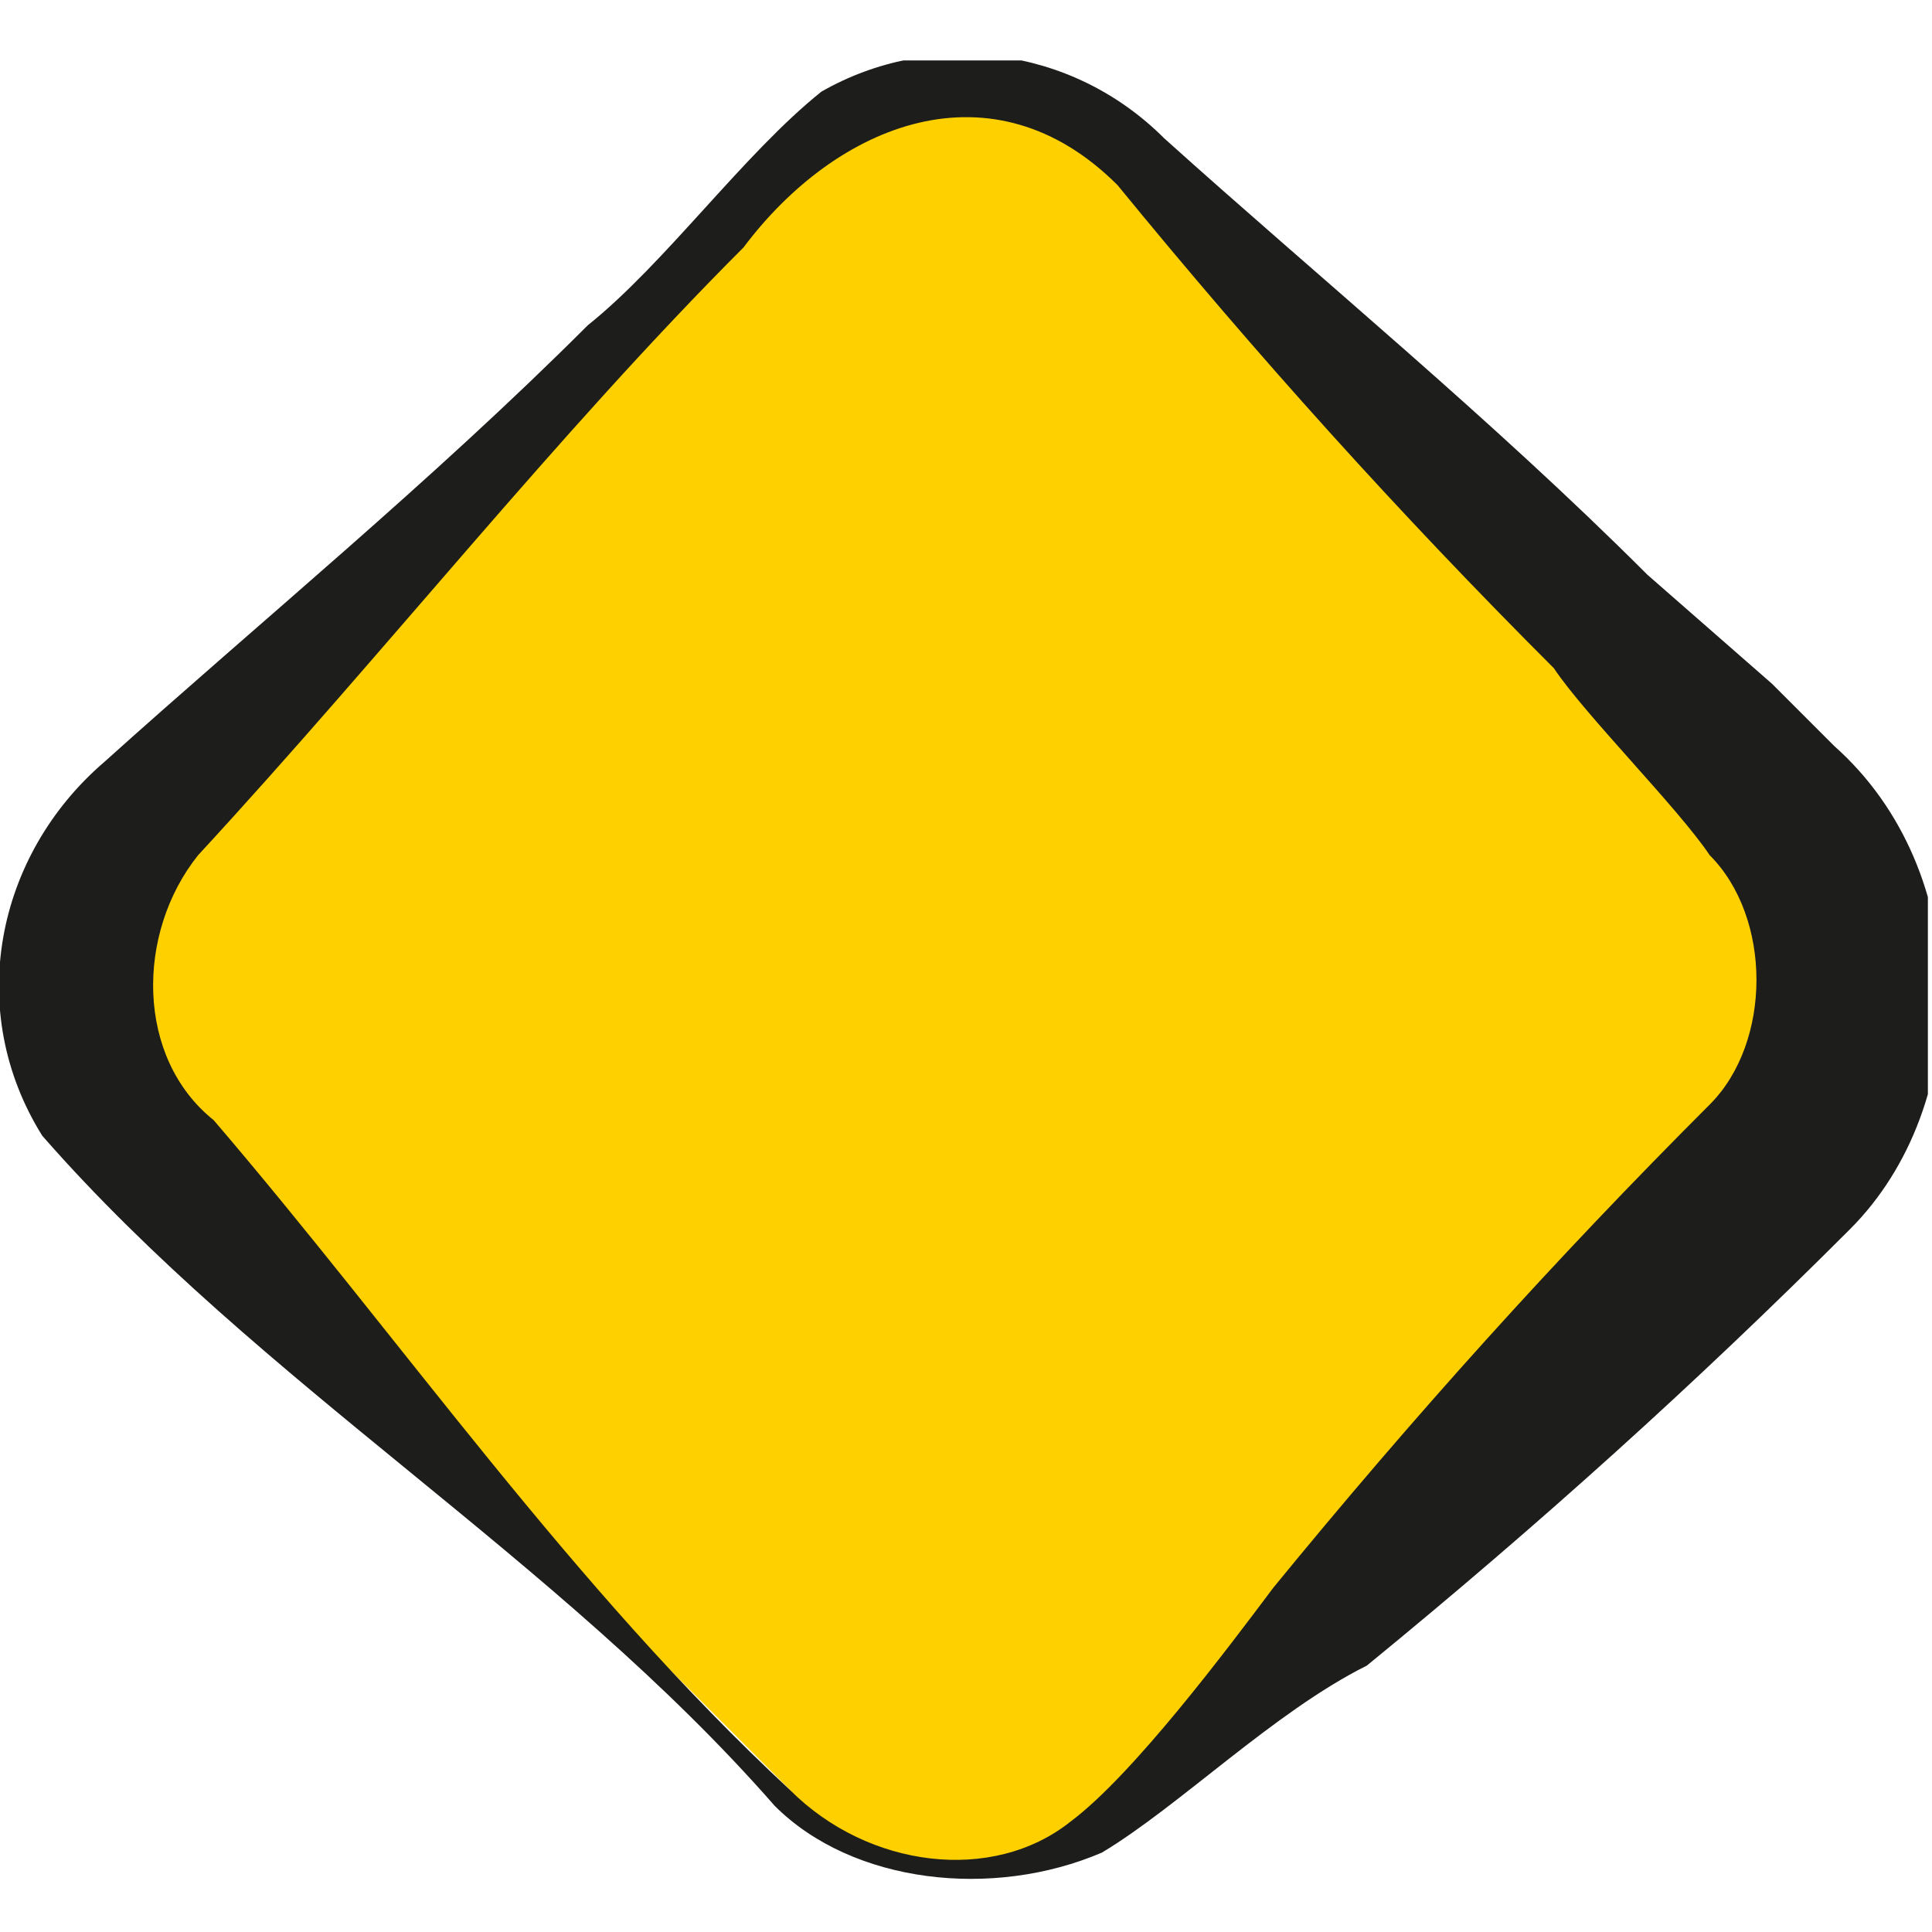 <?xml version="1.0" encoding="utf-8"?>
<!-- Generator: Adobe Illustrator 26.5.3, SVG Export Plug-In . SVG Version: 6.00 Build 0)  -->
<svg version="1.1" xmlns="http://www.w3.org/2000/svg" xmlns:xlink="http://www.w3.org/1999/xlink" x="0px" y="0px"
	 viewBox="0 0 12.1 12.1" style="enable-background:new 0 0 12.1 12.1;" xml:space="preserve">
<style type="text/css">
	.st0{fill-rule:evenodd;clip-rule:evenodd;fill:#FFD000;}
	.st1{fill:#1D1D1B;}
</style>
<symbol  id="New_Symbol_2" viewBox="-6.2 -5.8 12.4 11.7">
	<g>
		<path class="st0" d="M-1.1-5.2l-4.1,4.1c-0.6,0.6-0.6,1.6,0,2.3l4.1,4.1c0.6,0.6,1.6,0.6,2.3,0l4.1-4.1c0.6-0.6,0.6-1.6,0-2.3
			L1.1-5.2C0.5-5.9-0.5-5.9-1.1-5.2z"/>
		<path class="st1" d="M-1.2-5.3C-2.6-3.7-4.5-2.6-5.9-1c-0.5,0.8-0.3,1.8,0.4,2.4c1,0.9,2.1,1.8,3.1,2.8c0.5,0.4,1,1.1,1.5,1.5
			C-0.2,6.1,0.7,6,1.3,5.4c1-0.9,2.1-1.8,3.1-2.8l0.8-0.7c0,0,0.4-0.4,0.4-0.4c0.9-0.8,0.9-2.3,0.1-3.1c-1-1-2-1.9-3.1-2.8
			C2-4.7,1.4-5.3,0.9-5.6C0.2-5.9-0.7-5.8-1.2-5.3L-1.2-5.3z M-1.1-5.2c0.5-0.5,1.3-0.6,1.8-0.2c0.4,0.3,1,1.1,1.3,1.5
			c0.9,1.1,1.8,2.1,2.8,3.1c0.4,0.4,0.4,1.2,0,1.6C4.6,1.1,4,1.7,3.8,2c-1,1-1.9,2-2.8,3.1C0.2,5.9-0.8,5.5-1.4,4.7
			c-1.2-1.2-2.3-2.6-3.5-3.9c-0.4-0.5-0.4-1.3,0.1-1.7C-3.6-2.3-2.5-3.9-1.1-5.2L-1.1-5.2z"/>
	</g>
</symbol>
<g id="Calque_2_00000067227316628784910620000007574654140829463168_">
</g>
<g id="CARTE_00000175307382710826059660000001276687049621832891_">
	
		<use xlink:href="#New_Symbol_2"  width="12.4" height="11.7" x="-6.2" y="-5.8" transform="matrix(0.976 0 0 -0.976 6.023 6.137)" style="overflow:visible;"/>
</g>
</svg>
